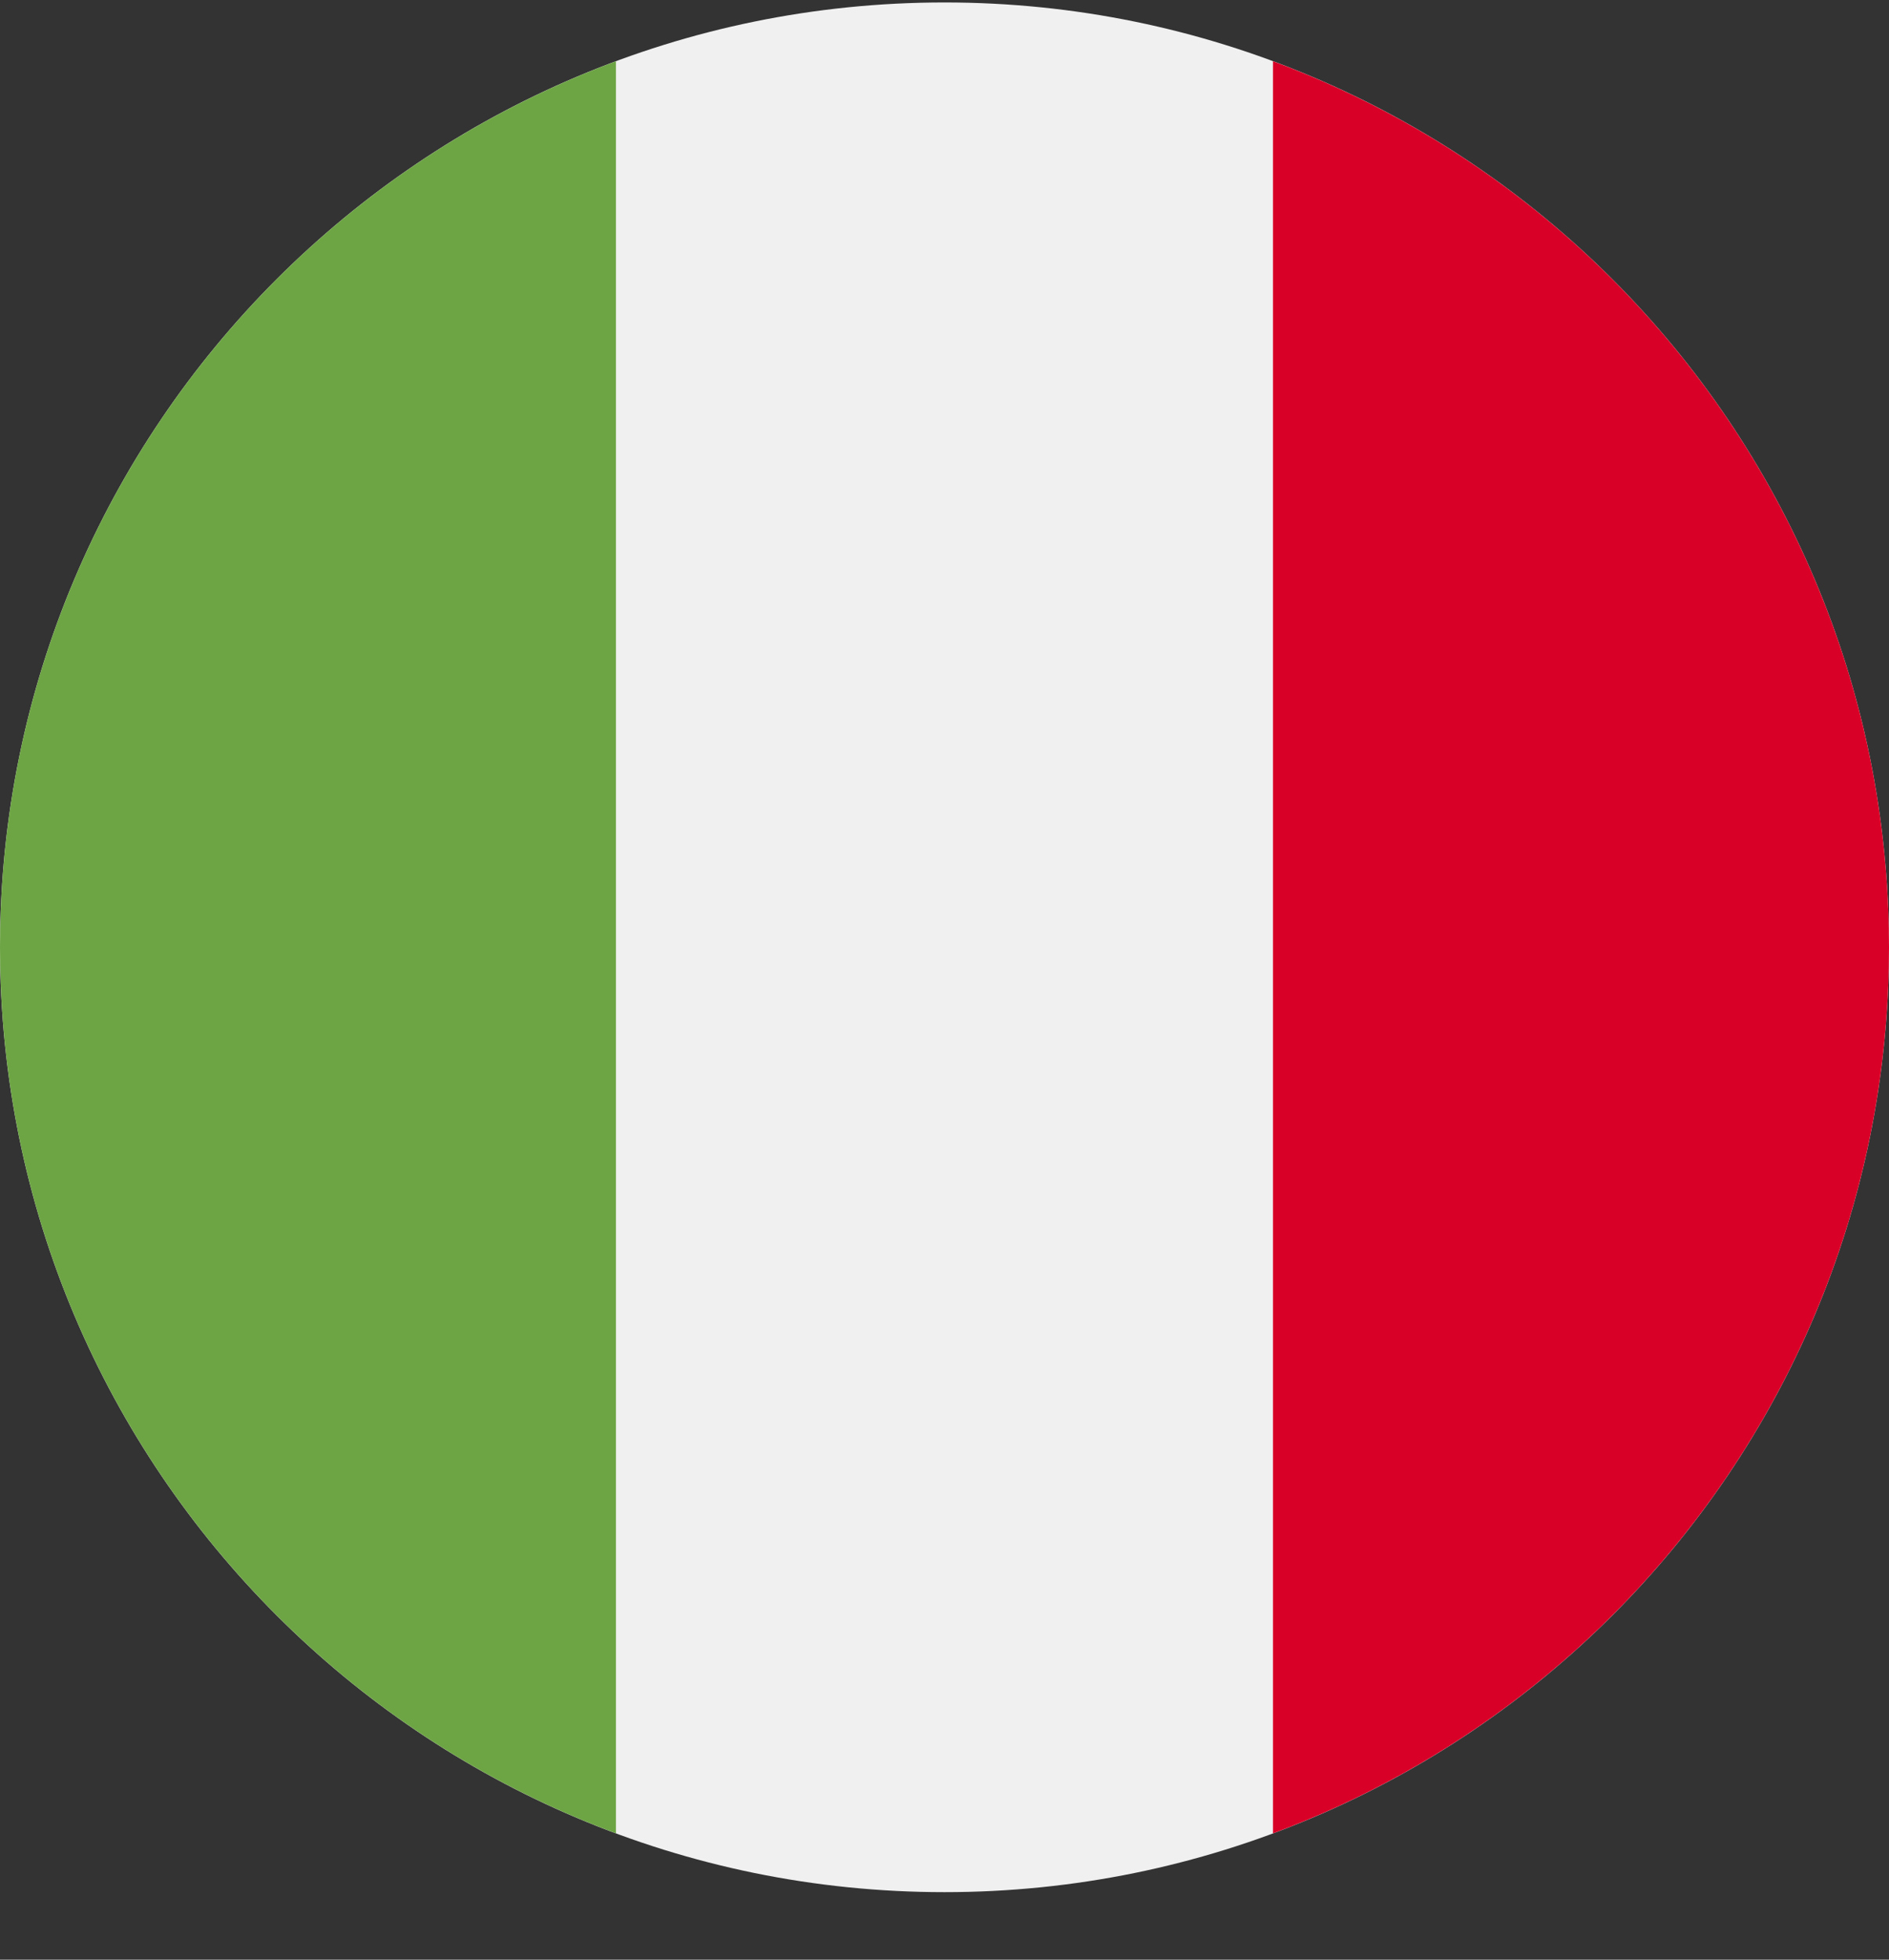 <svg width="27" height="28" viewBox="0 0 27 28" fill="none" xmlns="http://www.w3.org/2000/svg">
<rect x="0" y="0" width="27" height="28" fill="#333333" stroke="none"/>
<g clip-path="url(#clip0_2866_26474)">
<path d="M13.5 27.035C20.956 27.035 27 20.991 27 13.535C27 6.079 20.956 0.035 13.5 0.035C6.044 0.035 0 6.079 0 13.535C0 20.991 6.044 27.035 13.5 27.035Z" fill="#F0F0F0"/>
<path d="M27 13.535C27 7.73 23.336 2.782 18.195 0.875V26.195C23.336 24.288 27 19.339 27 13.535V13.535Z" fill="#D80027"/>
<path d="M0 13.535C0 19.339 3.664 24.288 8.804 26.195V0.875C3.664 2.782 0 7.73 0 13.535Z" fill="#6DA544"/>
</g>
<defs>
<clipPath id="clip0_2866_26474">
<rect width="27" height="27" fill="white" transform="translate(0 0.035)"/>
</clipPath>
</defs>
</svg>
